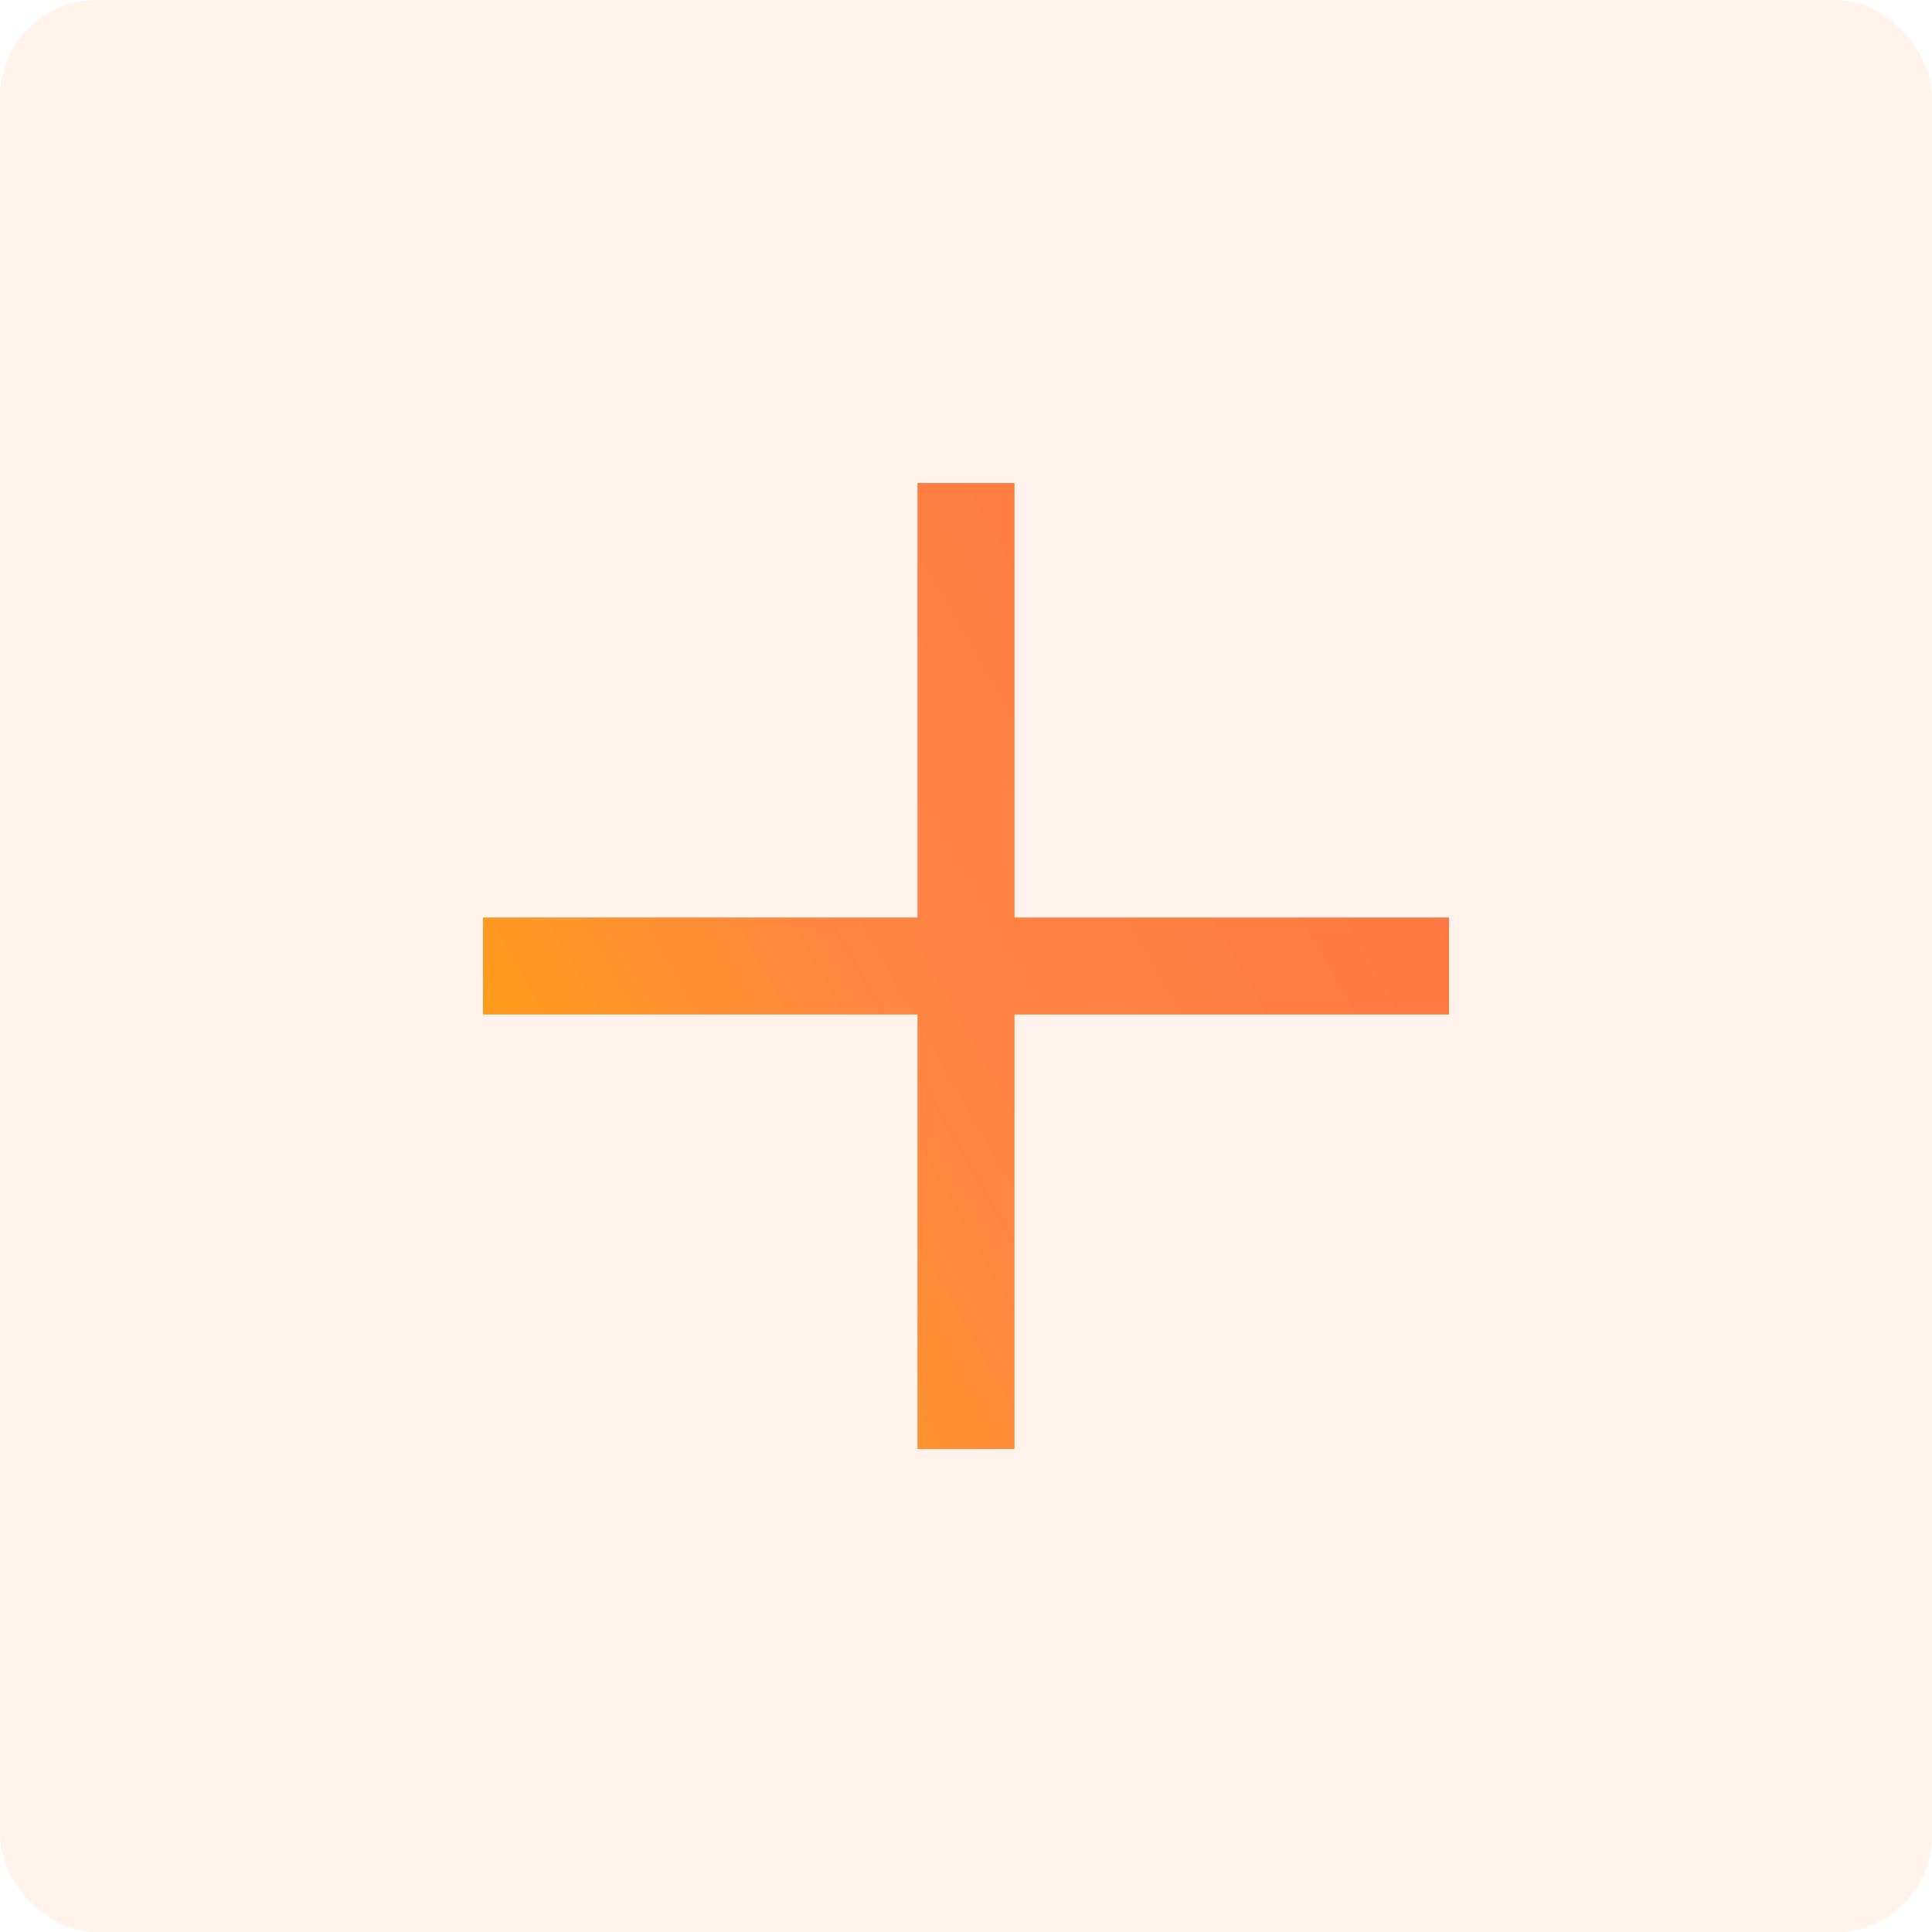 <?xml version="1.0" encoding="UTF-8"?> <svg xmlns="http://www.w3.org/2000/svg" width="40" height="40" viewBox="0 0 40 40" fill="none"><rect width="40" height="40" rx="2" fill="#FF8243" fill-opacity="0.1"></rect><path d="M21 10H19V19H10V21H19V30H21V21H30V19H21V10Z" fill="#CA7E39"></path><path d="M21 10H19V19H10V21H19V30H21V21H30V19H21V10Z" fill="url(#paint0_linear_705_15169)"></path><defs><linearGradient id="paint0_linear_705_15169" x1="29.601" y1="10" x2="6.194" y2="23.305" gradientUnits="userSpaceOnUse"><stop stop-color="#FF7343"></stop><stop offset="0.562" stop-color="#FF8643"></stop><stop offset="1" stop-color="#FFA903"></stop></linearGradient></defs></svg> 